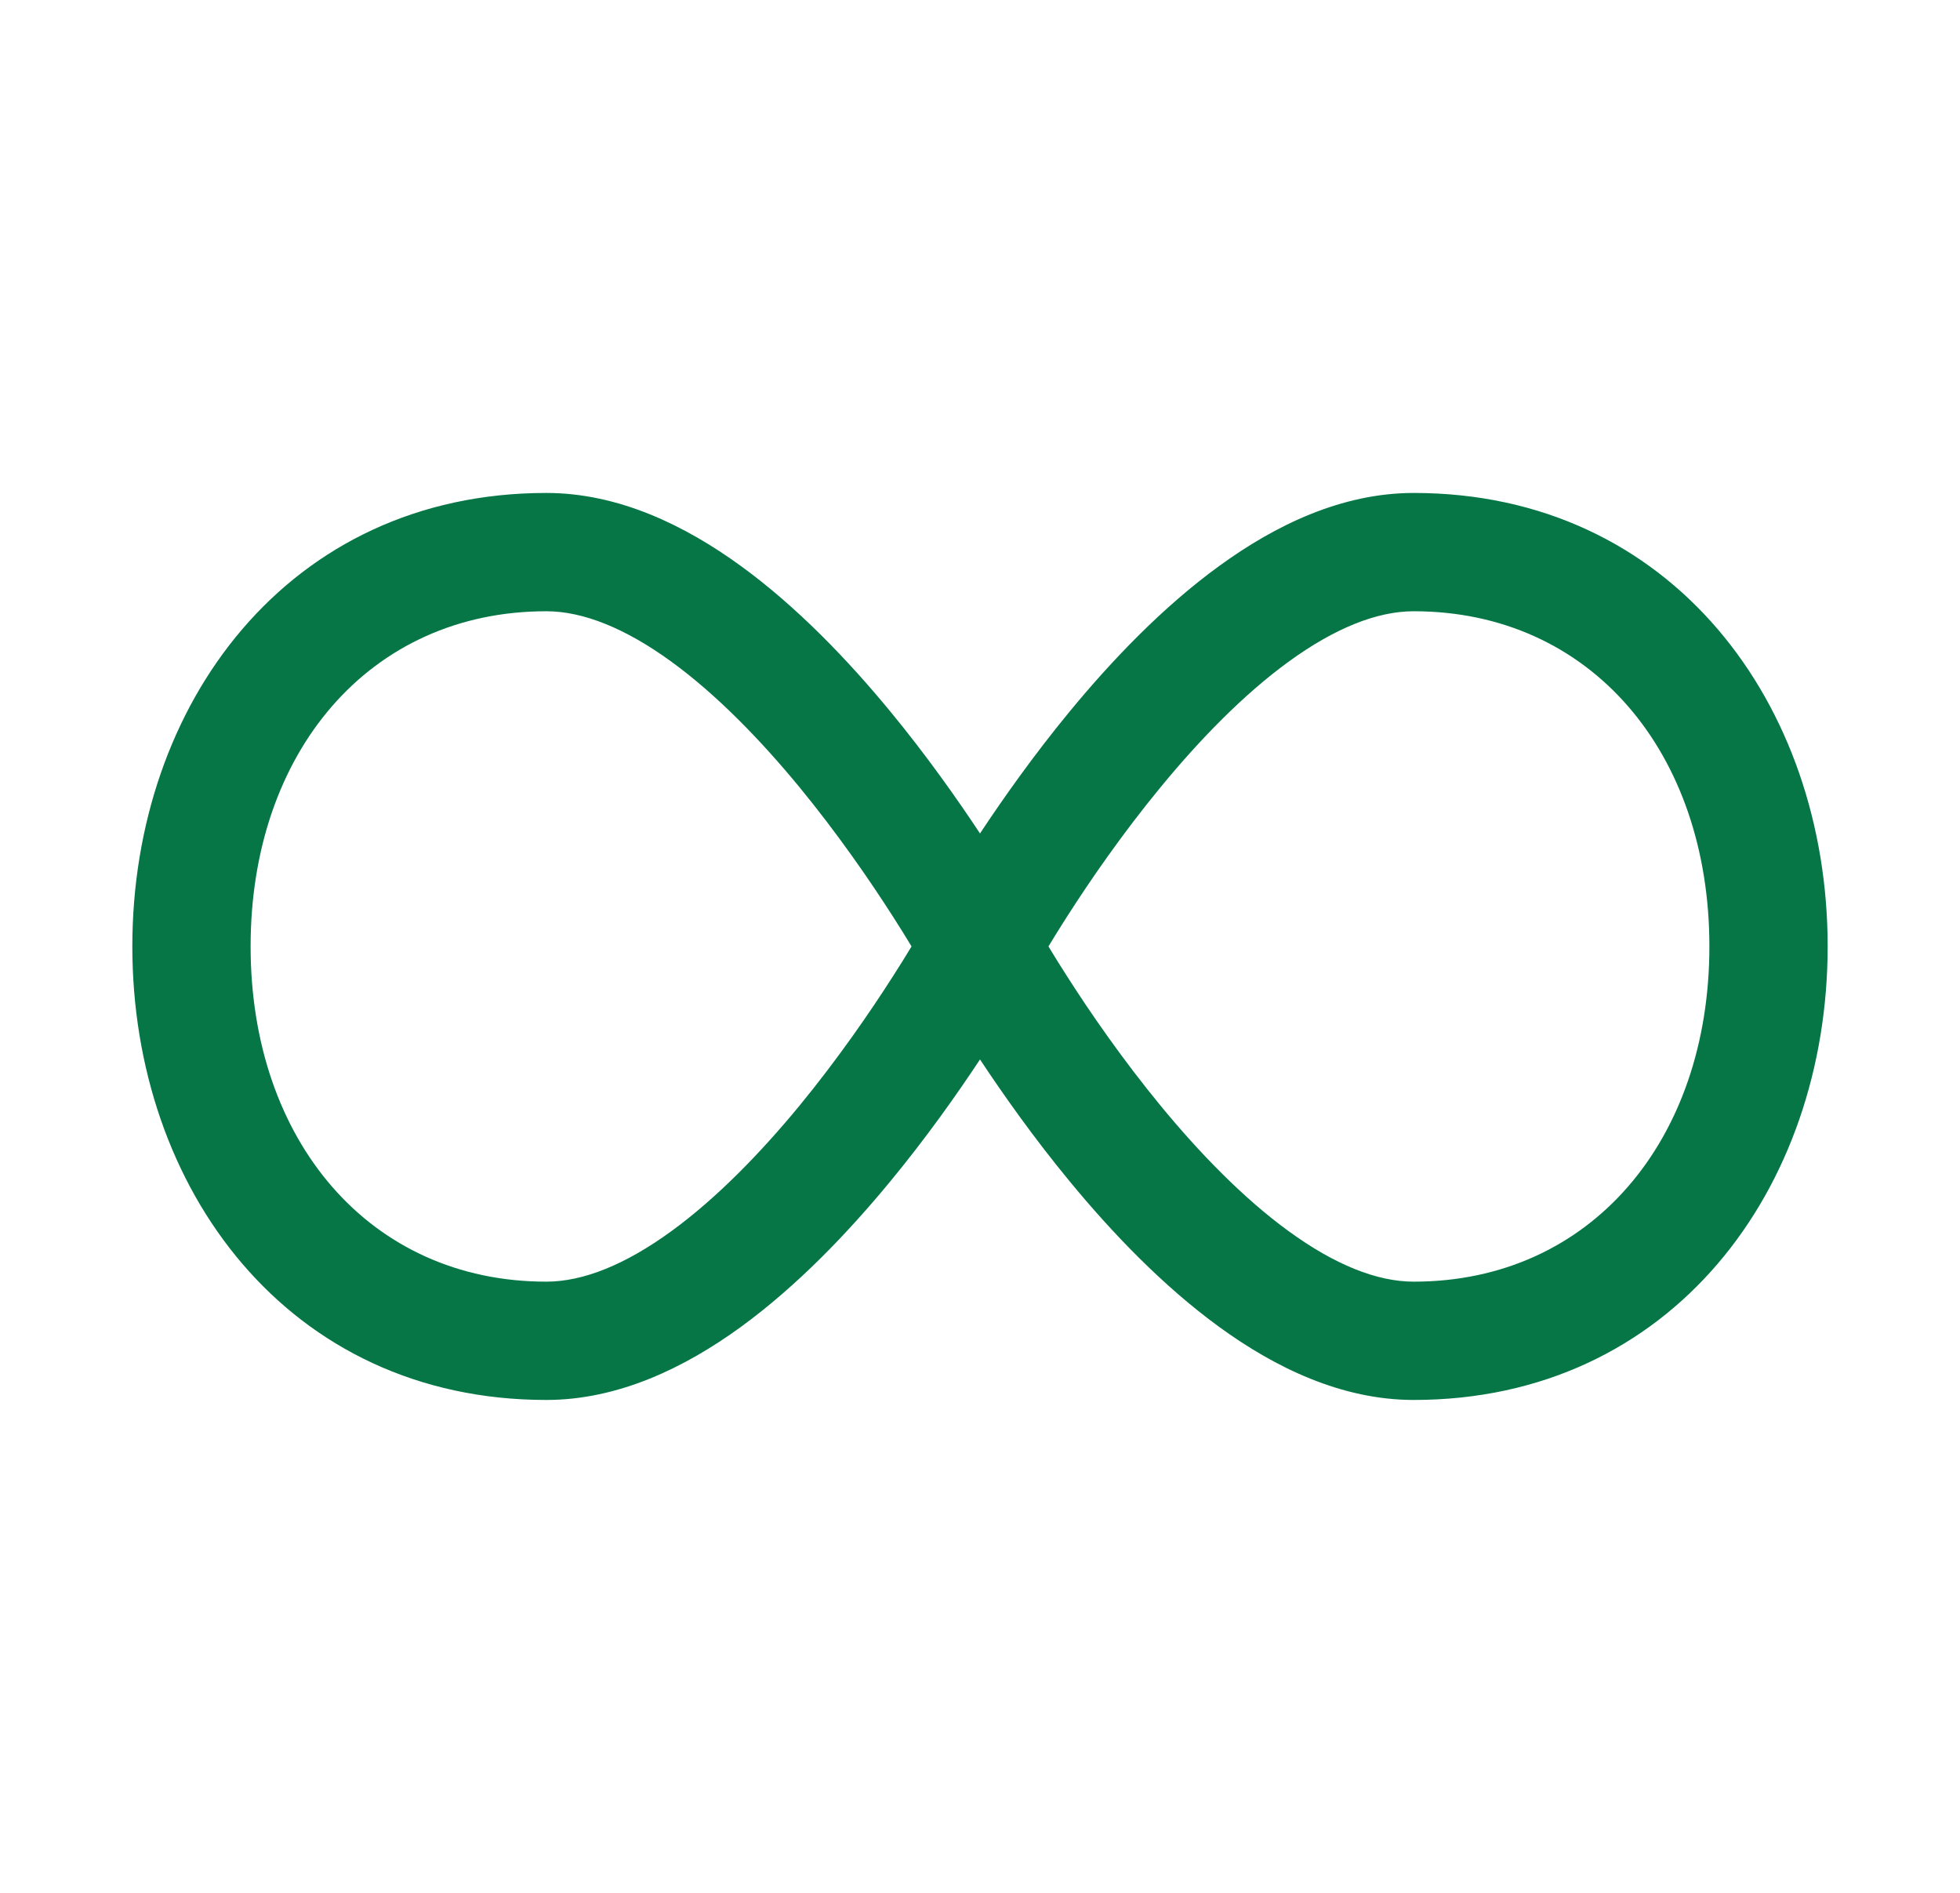 <svg width="29" height="28" viewBox="0 0 29 28" fill="none" xmlns="http://www.w3.org/2000/svg">
<path fill-rule="evenodd" clip-rule="evenodd" d="M8.083 9.042C5.463 9.042 3.708 11.135 3.708 14C3.708 16.865 5.463 18.959 8.083 18.959C8.628 18.959 9.252 18.708 9.931 18.214C10.601 17.727 11.249 17.059 11.825 16.361C12.396 15.666 12.876 14.968 13.213 14.44C13.32 14.274 13.412 14.125 13.487 14C13.412 13.875 13.32 13.727 13.213 13.56C12.876 13.033 12.396 12.334 11.825 11.64C11.249 10.941 10.601 10.273 9.931 9.786C9.252 9.293 8.628 9.042 8.083 9.042ZM15.513 14C15.588 14.125 15.68 14.274 15.787 14.44C16.124 14.968 16.604 15.666 17.176 16.361C17.751 17.059 18.399 17.727 19.069 18.214C19.748 18.708 20.372 18.959 20.917 18.959C23.538 18.959 25.292 16.865 25.292 14C25.292 11.135 23.538 9.042 20.917 9.042C20.372 9.042 19.748 9.293 19.069 9.786C18.399 10.273 17.751 10.941 17.176 11.64C16.604 12.334 16.124 13.033 15.787 13.56C15.68 13.727 15.588 13.875 15.513 14ZM14.5 15.672C14.154 16.195 13.703 16.833 13.175 17.473C12.549 18.233 11.794 19.023 10.96 19.63C10.133 20.231 9.149 20.709 8.083 20.709C4.261 20.709 1.958 17.579 1.958 14C1.958 10.422 4.261 7.292 8.083 7.292C9.149 7.292 10.133 7.77 10.96 8.371C11.794 8.977 12.549 9.767 13.175 10.527C13.703 11.168 14.154 11.806 14.5 12.329C14.846 11.806 15.297 11.168 15.825 10.527C16.451 9.767 17.206 8.977 18.041 8.371C18.867 7.77 19.851 7.292 20.917 7.292C24.739 7.292 27.042 10.422 27.042 14C27.042 17.579 24.739 20.709 20.917 20.709C19.851 20.709 18.867 20.231 18.041 19.63C17.206 19.023 16.451 18.233 15.825 17.473C15.297 16.833 14.846 16.195 14.5 15.672Z" fill="#067647"/>
</svg>
